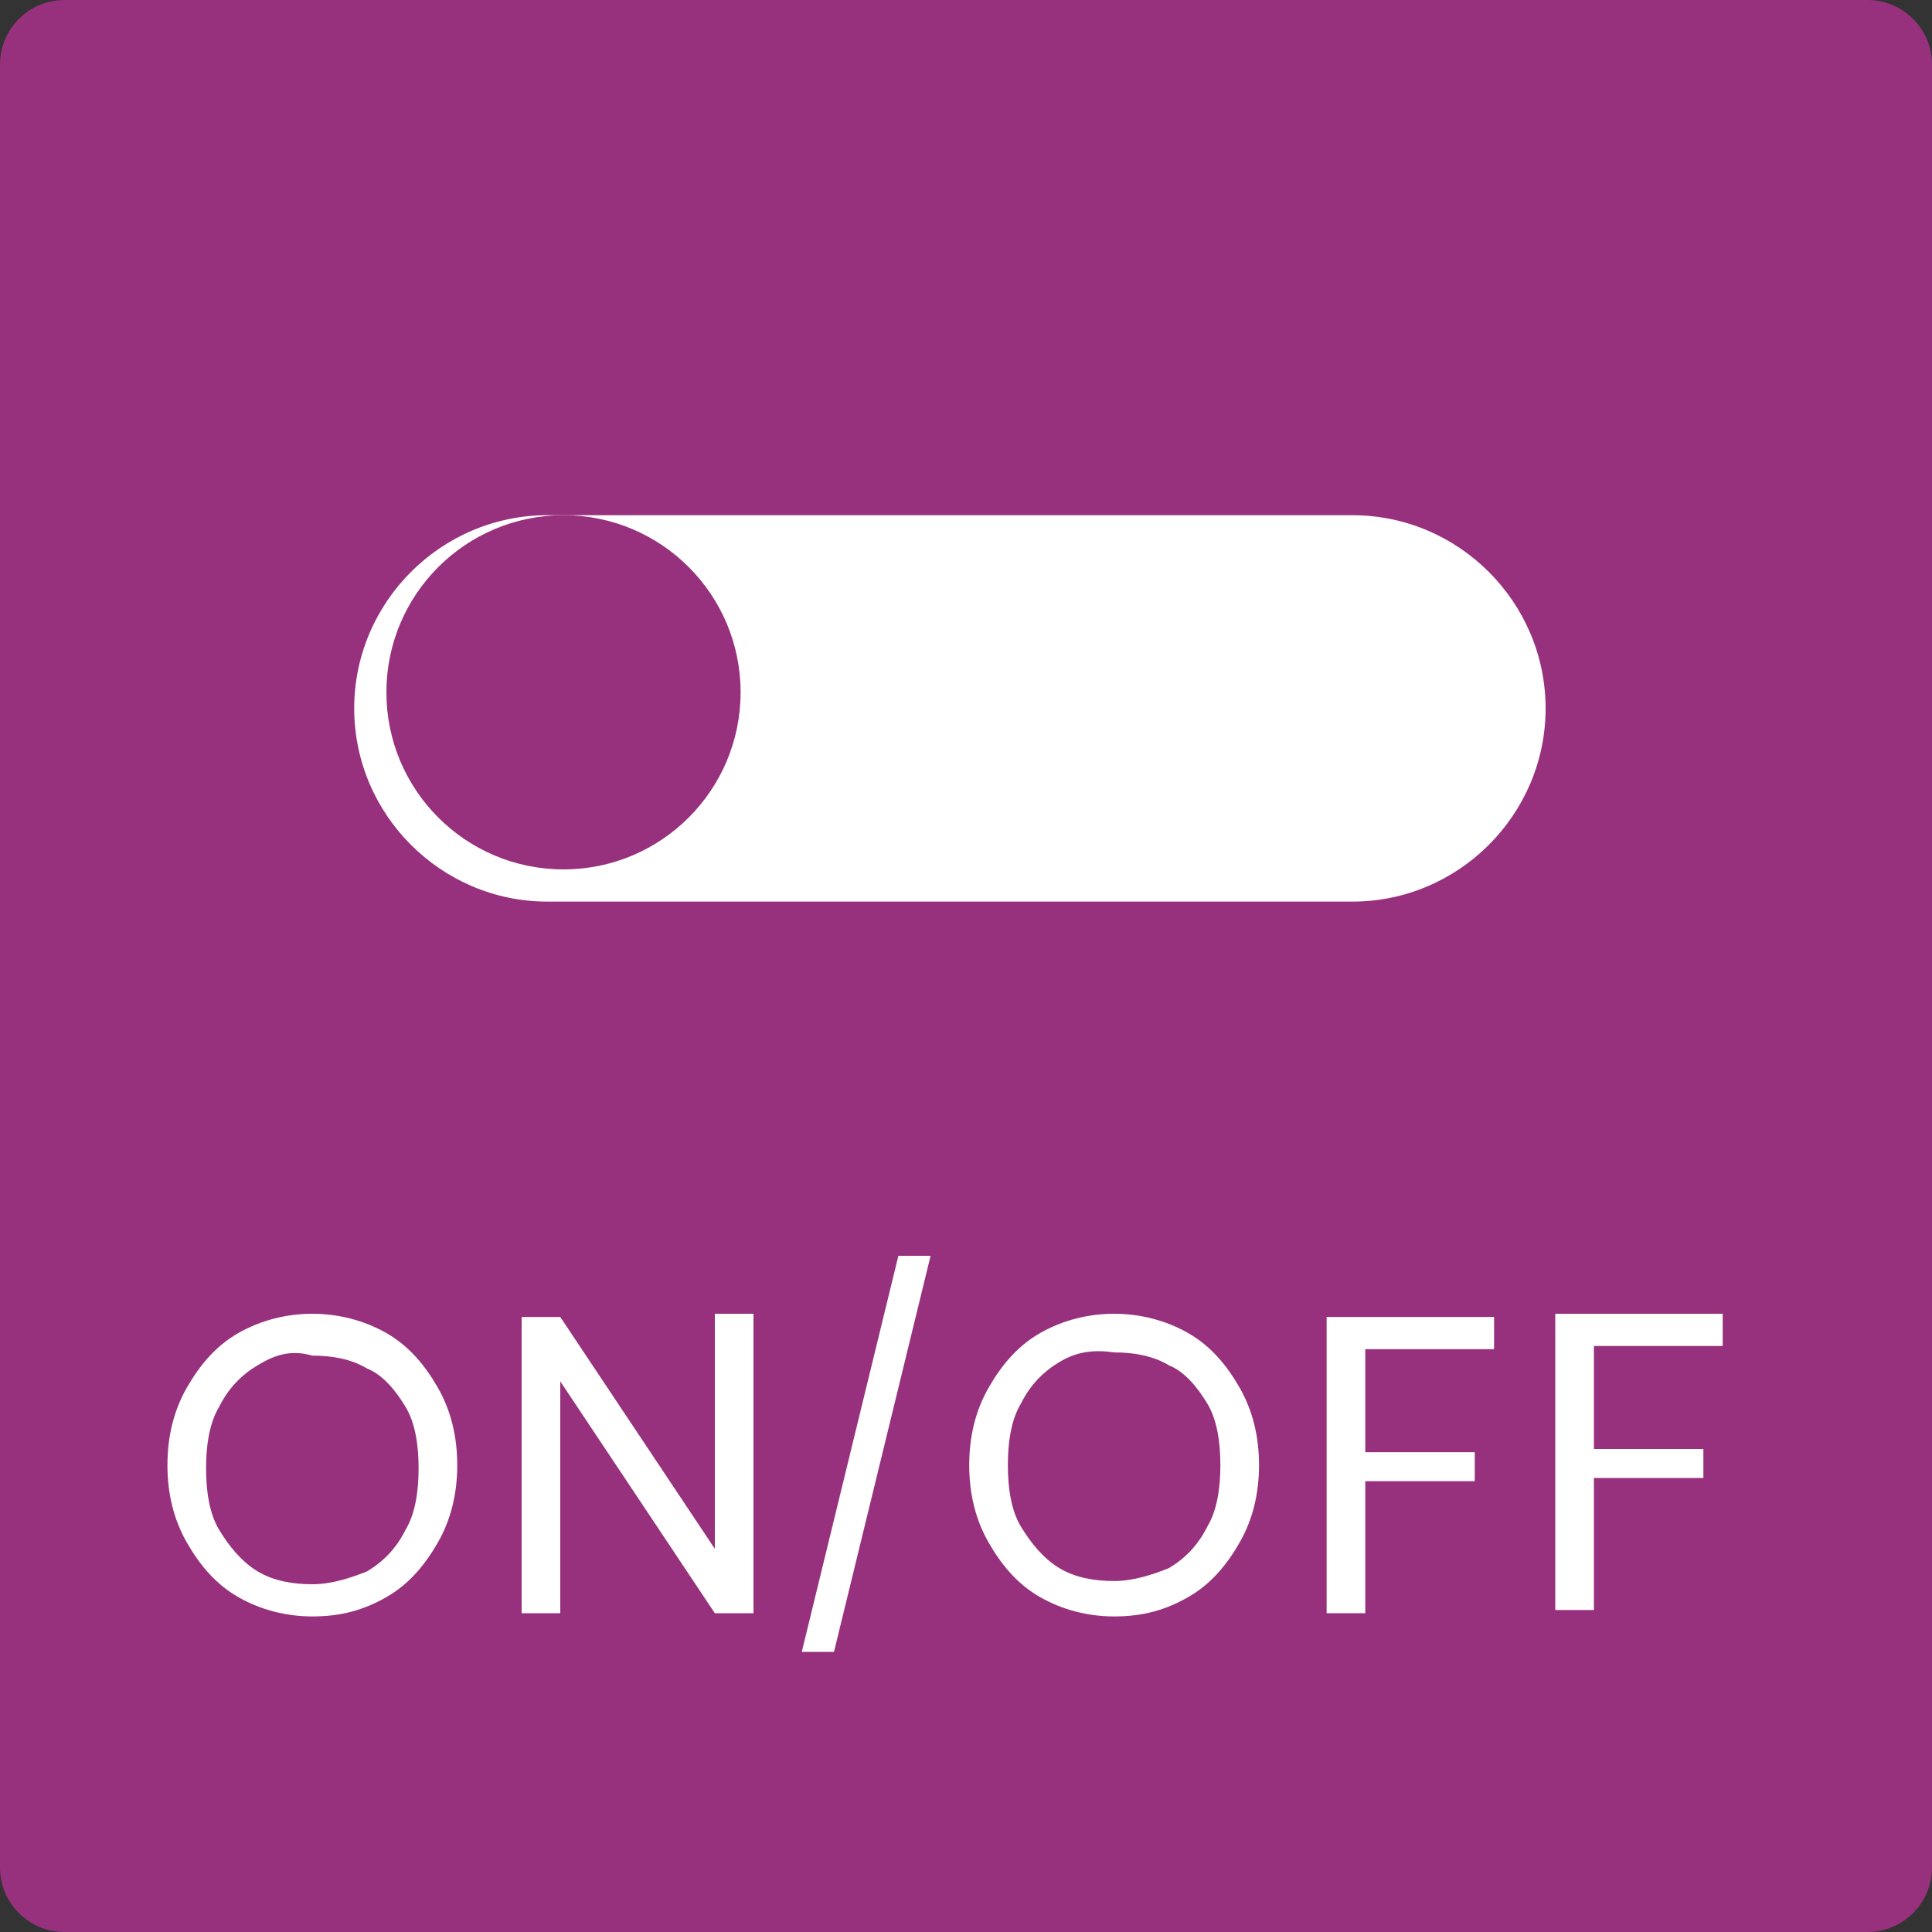<?xml version="1.0" encoding="utf-8"?>
<!-- Generator: Adobe Illustrator 24.0.3, SVG Export Plug-In . SVG Version: 6.00 Build 0)  -->
<svg version="1.1" xmlns="http://www.w3.org/2000/svg" xmlns:xlink="http://www.w3.org/1999/xlink" x="0px" y="0px"
	 viewBox="0 0 60 60" style="enable-background:new 0 0 60 60;" xml:space="preserve">
<rect x="0" y="0" width="60" height="60" fill="#333333" stroke="none"/>
<style type="text/css">
	.st0{fill:#97317D;}
	.st1{fill:#FFFFFF;}
</style>
<g id="レイヤー_1">
</g>
<g id="OBJECT">
	<g>
		<path class="st0" d="M60,58c0,1.1-0.9,2-2,2H2c-1.1,0-2-0.9-2-2V2c0-1.1,0.9-2,2-2h56c1.1,0,2,0.9,2,2V58z"/>
	</g>
	<g>
		<g>
			<path class="st1" d="M12,41.4c0.7,0.4,1.2,1,1.6,1.7c0.4,0.7,0.6,1.5,0.6,2.4c0,0.9-0.2,1.7-0.6,2.4c-0.4,0.7-0.9,1.3-1.6,1.7
				c-0.7,0.4-1.4,0.6-2.3,0.6c-0.8,0-1.6-0.2-2.3-0.6c-0.7-0.4-1.2-1-1.6-1.7c-0.4-0.7-0.6-1.5-0.6-2.4c0-0.9,0.2-1.7,0.6-2.4
				c0.4-0.7,0.9-1.3,1.6-1.7c0.7-0.4,1.5-0.6,2.3-0.6C10.5,40.8,11.3,41,12,41.4z M8,42.4c-0.5,0.3-0.9,0.7-1.2,1.3
				c-0.3,0.5-0.4,1.2-0.4,1.9c0,0.7,0.1,1.4,0.4,1.9c0.3,0.5,0.7,1,1.2,1.3s1.1,0.4,1.7,0.4c0.6,0,1.2-0.2,1.7-0.4
				c0.5-0.3,0.9-0.7,1.2-1.3c0.3-0.5,0.4-1.2,0.4-1.9c0-0.7-0.1-1.4-0.4-1.9c-0.3-0.5-0.7-1-1.2-1.2c-0.5-0.3-1.1-0.4-1.7-0.4
				C9,41.9,8.5,42.1,8,42.4z"/>
			<path class="st1" d="M23.4,50.1l-1.2,0l-4.8-7.2l0,7.2l-1.2,0l0-9.2l1.2,0l4.8,7.2l0-7.3l1.2,0L23.4,50.1z"/>
			<path class="st1" d="M28.9,39l-3,12.3l-1,0l3-12.3L28.9,39z"/>
			<path class="st1" d="M36.9,41.4c0.7,0.4,1.2,1,1.6,1.7c0.4,0.7,0.6,1.5,0.6,2.4c0,0.9-0.2,1.7-0.6,2.4c-0.4,0.7-0.9,1.3-1.6,1.7
				c-0.7,0.4-1.4,0.6-2.3,0.6c-0.8,0-1.6-0.2-2.3-0.6c-0.7-0.4-1.2-1-1.6-1.7c-0.4-0.7-0.6-1.5-0.6-2.4c0-0.9,0.2-1.7,0.6-2.4
				c0.4-0.7,0.9-1.3,1.6-1.7c0.7-0.4,1.5-0.6,2.3-0.6C35.4,40.8,36.2,41,36.9,41.4z M32.9,42.3c-0.5,0.3-0.9,0.7-1.2,1.3
				c-0.3,0.5-0.4,1.2-0.4,1.9c0,0.7,0.1,1.4,0.4,1.9c0.3,0.5,0.7,1,1.2,1.3c0.5,0.3,1.1,0.4,1.7,0.4c0.6,0,1.2-0.2,1.7-0.4
				c0.5-0.3,0.9-0.7,1.2-1.3c0.3-0.5,0.4-1.2,0.4-1.9c0-0.7-0.1-1.4-0.4-1.9c-0.3-0.5-0.7-1-1.2-1.2c-0.5-0.3-1.1-0.4-1.7-0.4
				C33.9,41.9,33.4,42,32.9,42.3z"/>
			<path class="st1" d="M46.4,40.9l0,1l-4,0l0,3.2l3.4,0l0,0.9l-3.4,0l0,4.1l-1.2,0l0-9.2L46.4,40.9z"/>
			<path class="st1" d="M53.5,40.8l0,1l-4,0l0,3.2l3.4,0l0,0.9l-3.4,0l0,4.1l-1.2,0l0-9.2L53.5,40.8z"/>
		</g>
	</g>
	<g>
		<path class="st1" d="M42,28H17c-3.3,0-6-2.7-6-6v0c0-3.3,2.7-6,6-6h25c3.3,0,6,2.7,6,6v0C48,25.3,45.3,28,42,28z"/>
		<circle class="st0" cx="17.5" cy="21.5" r="5.5"/>
	</g>
</g>
</svg>
